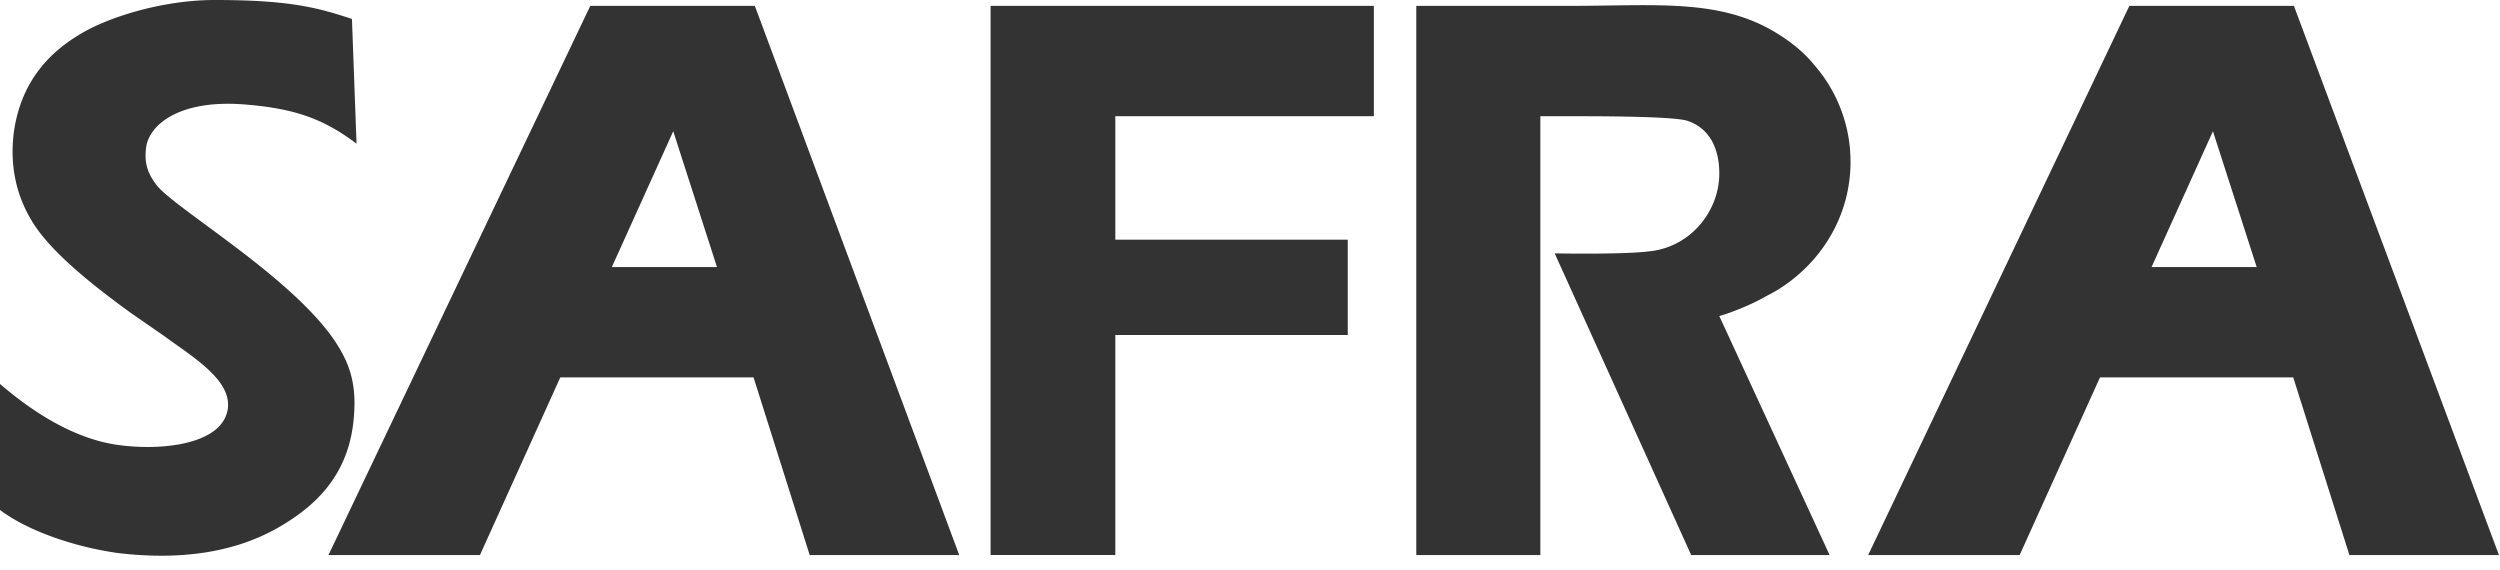 <svg width="114" height="26" fill="none" xmlns="http://www.w3.org/2000/svg"><path d="M25.548 17.21h8.814l2.56 8.1h6.819L34.42.267h-7.503L14.978 25.31h6.908l3.662-8.099zm7.146-5.032H27.9l2.8-6.193 1.994 6.193zm63.065 5.032h8.813l2.561 8.1h6.819L104.602.267h-7.503L85.189 25.31h6.907l3.663-8.099zm7.146-5.032h-4.794l2.799-6.193 1.995 6.193zM64.583 25.31V.267h7.087c3.93 0 6.878-.357 9.498 1.34.655.417 1.161.863 1.548 1.34a6.706 6.706 0 011.668 4.436c0 2.382-1.25 4.496-3.186 5.747-.209.149-.745.417-.953.536-.804.417-1.697.715-1.846.744l5.031 10.9h-6.312l-6.224-13.756s3.038.06 4.288-.09C77.09 11.286 78.4 9.618 78.4 7.92c0-1.578-.804-2.203-1.46-2.412-.535-.178-3.155-.208-4.942-.208H70.24v20.01h-5.657zm-19.413 0V.267h17.478V5.3h-11.79v5.628h10.6v4.347h-10.6v10.034H45.17zM0 23.255v-5.747c1.489 1.28 3.335 2.471 5.3 2.77 1.965.297 4.883.029 5.092-1.668.149-1.31-1.638-2.352-2.889-3.276l-1.548-1.072c-2.054-1.488-3.662-2.858-4.436-4.079C.744 8.963.447 7.593.625 6.074.893 4.08 1.905 2.62 3.573 1.608 4.793.834 7.325 0 9.796 0c3.454 0 4.705.357 6.253.863l.209 5.688c-1.579-1.191-2.918-1.608-5.092-1.787-2.948-.238-4.318.893-4.496 1.906-.09.655 0 1.131.417 1.697.655 1.012 6.104 4.139 8.158 7.146.804 1.191 1.042 2.204.864 3.782-.268 2.263-1.549 3.692-3.425 4.764-1.875 1.072-4.287 1.518-7.295 1.161-1.935-.268-4.079-.983-5.389-1.965z" fill="#333"/></svg>